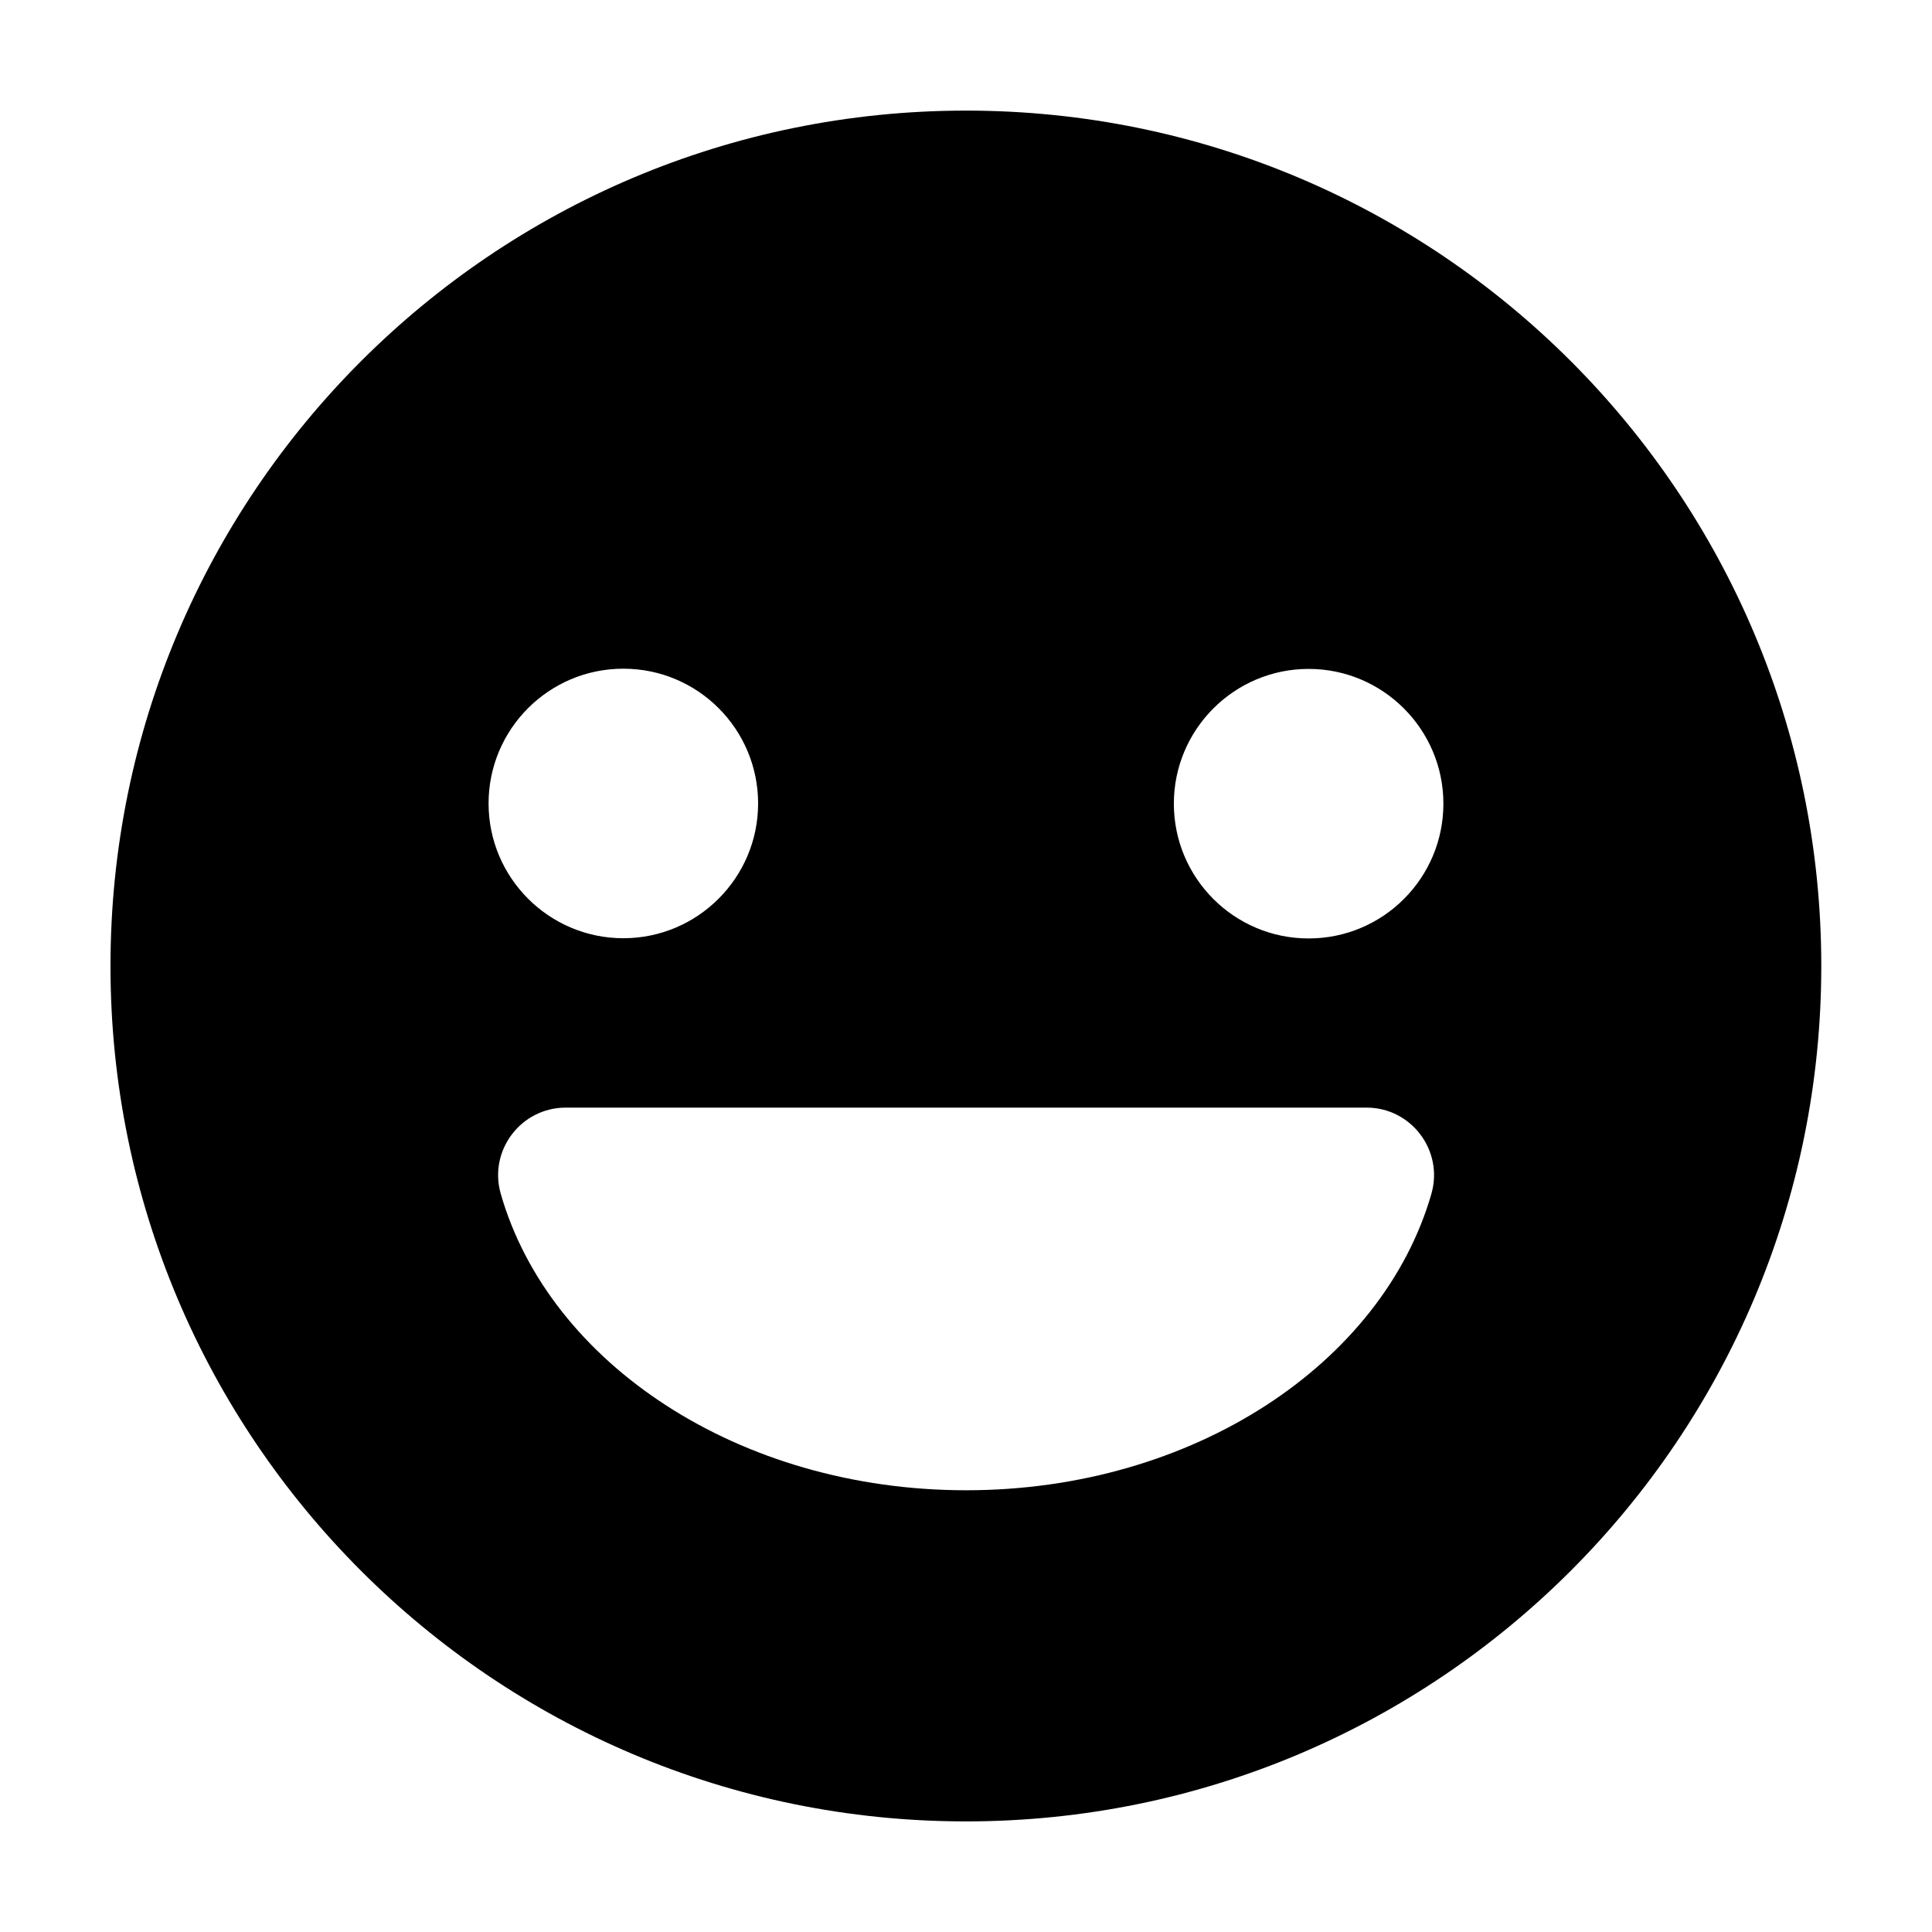 <?xml version="1.0" encoding="UTF-8"?>
<!-- Uploaded to: SVG Repo, www.svgrepo.com, Generator: SVG Repo Mixer Tools -->
<svg fill="#000000" width="800px" height="800px" version="1.1" viewBox="144 144 512 512" xmlns="http://www.w3.org/2000/svg">
 <path d="m400.02 173.31c-125.23 0-226.74 101.5-226.74 226.69 0 125.18 101.51 226.69 226.69 226.69s226.69-101.51 226.69-226.69c0-125.19-101.46-226.69-226.64-226.69zm-90.828 147.9c19.746 0 35.715 16.02 35.715 35.715 0 19.695-16.02 35.715-35.715 35.715-19.695 0-35.715-16.02-35.715-35.715 0-19.695 15.969-35.715 35.715-35.715zm214.15 139.14c-12.945 45.035-63.223 78.586-123.32 78.586-60.098 0-110.43-33.551-123.32-78.586-3.273-11.434 5.34-22.82 17.23-22.82h212.23c11.836 0 20.449 11.387 17.176 22.82zm-32.543-67.652c-19.746 0-35.715-16.02-35.715-35.715 0-19.695 16.02-35.715 35.715-35.715 19.695 0 35.715 16.02 35.715 35.715 0.004 19.695-15.969 35.715-35.715 35.715z"/>
</svg>